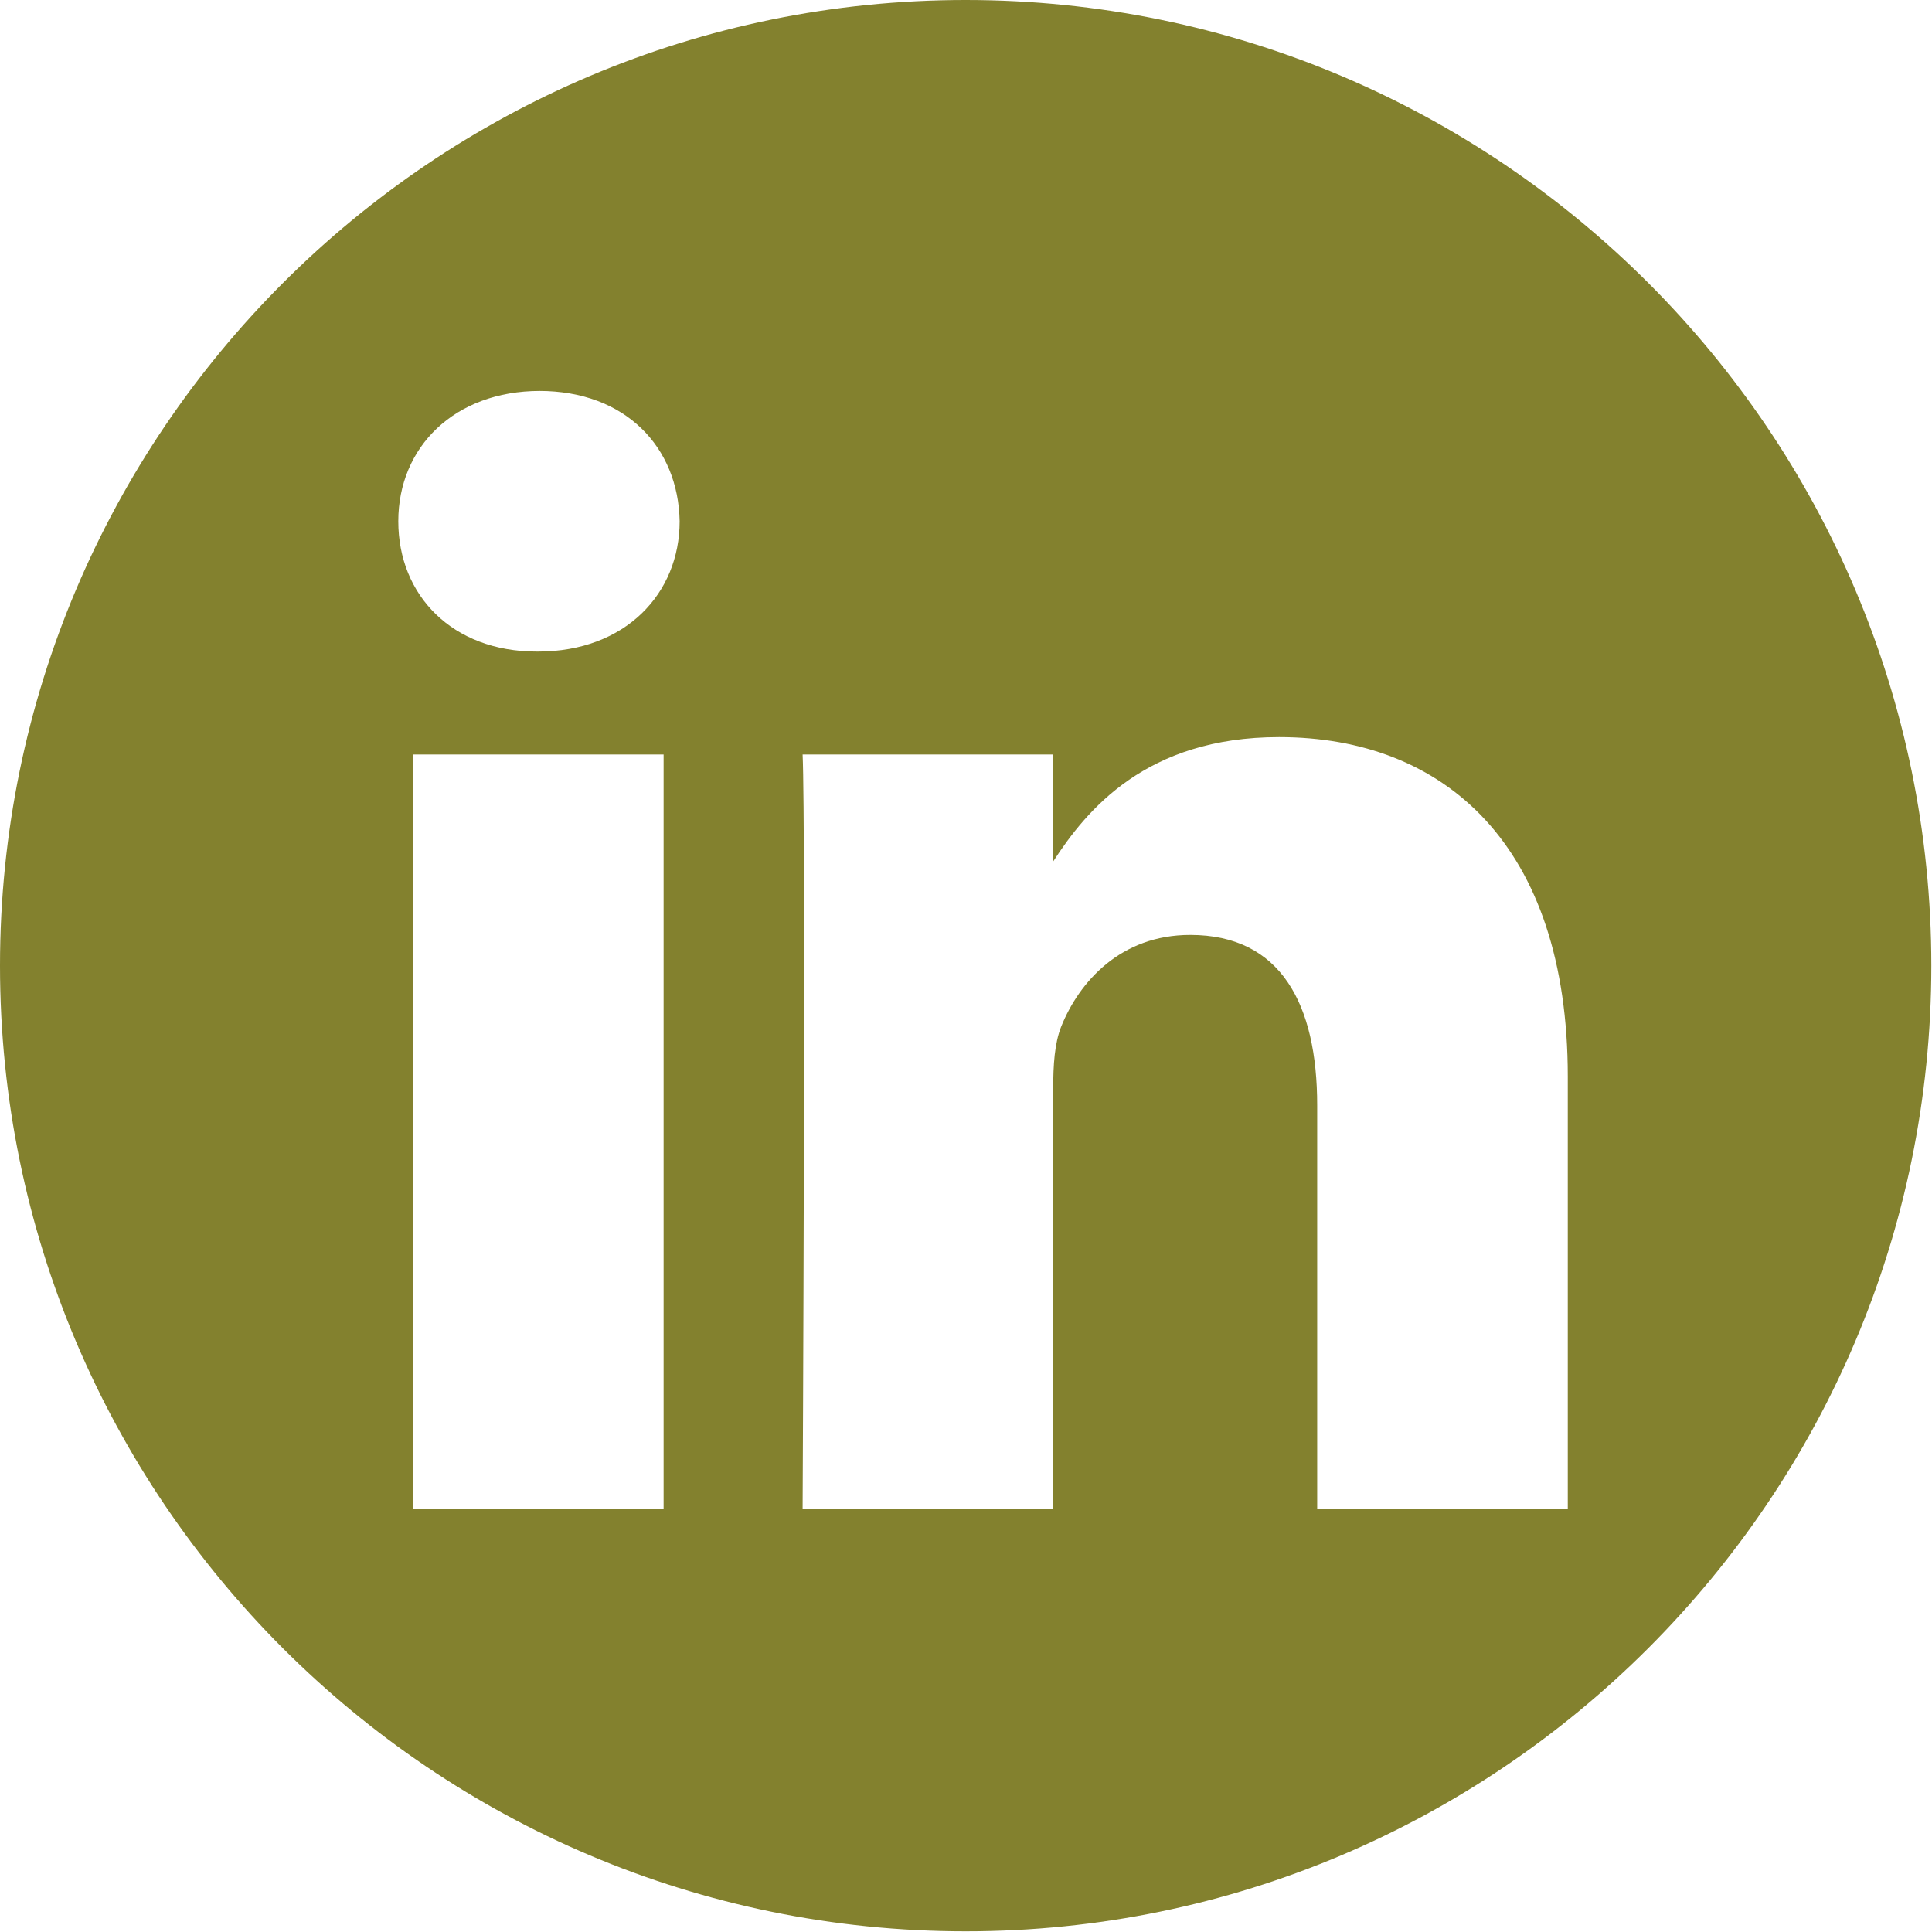 <?xml version="1.0" encoding="UTF-8"?>
<svg xmlns="http://www.w3.org/2000/svg" id="Livello_1" data-name="Livello 1" viewBox="0 0 28.91 28.91">
  <defs>
    <style>
      .cls-1 {
        fill: #83812e;
        fill-rule: evenodd;
        stroke-width: 0px;
      }
    </style>
  </defs>
  <path class="cls-1" d="m14.45,0c7.98,0,14.45,6.48,14.45,14.45s-6.48,14.45-14.45,14.45S0,22.43,0,14.45,6.48,0,14.45,0Zm-4.52,22.58v-11.29h-3.75v11.29h3.75Zm13.53,0v-6.47c0-3.47-1.85-5.08-4.32-5.08-1.99,0-2.88,1.09-3.38,1.86v-1.6h-3.75c.05,1.06,0,11.29,0,11.29h3.75v-6.3c0-.34.02-.67.12-.92.27-.67.89-1.37,1.93-1.37,1.36,0,1.9,1.04,1.9,2.55v6.04h3.75ZM8.08,5.85c-1.28,0-2.12.84-2.12,1.95s.81,1.95,2.07,1.95h.02c1.31,0,2.12-.87,2.12-1.95-.02-1.11-.81-1.95-2.1-1.95Z"></path>
</svg>
